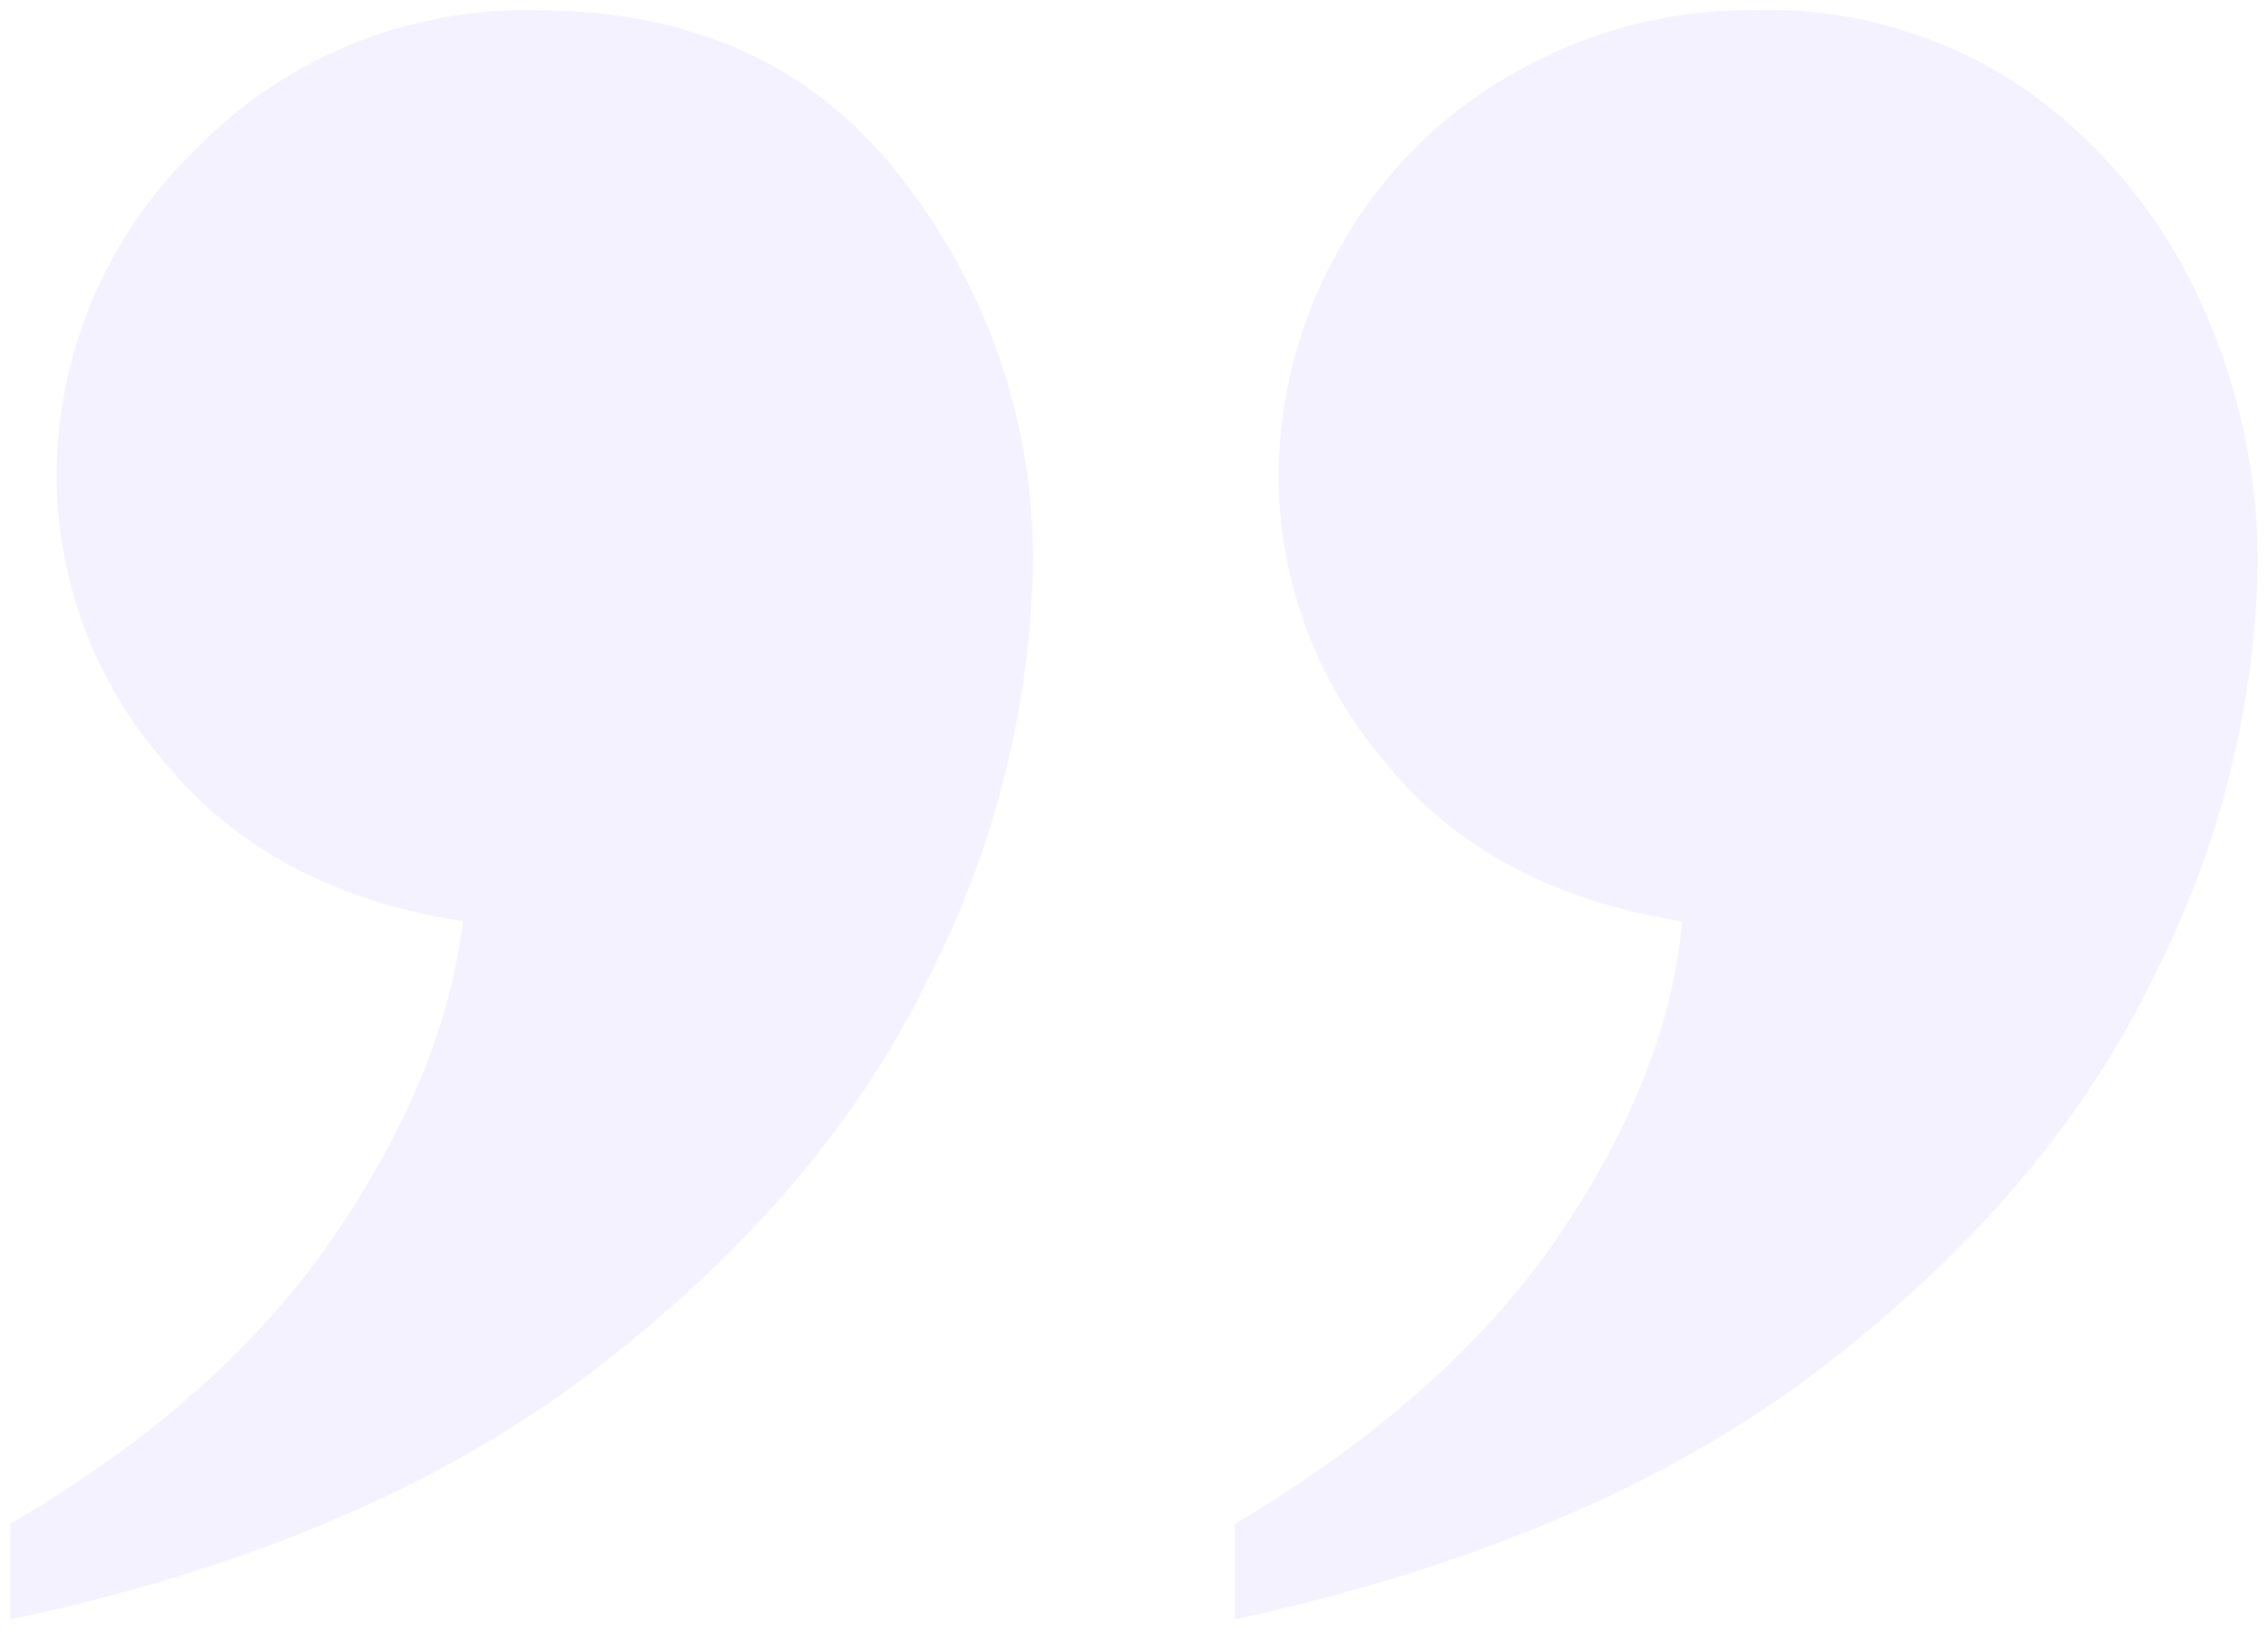 <svg xmlns="http://www.w3.org/2000/svg" width="110.438" height="79.48" viewBox="0 0 110.438 79.48"><path d="M-54.719-119.133v-4.648q10.227-5.977,15.672-13.879t6.375-15.473q-9.43-1.461-14.609-7.836a21.305,21.305,0,0,1-5.18-13.68,22.135,22.135,0,0,1,6.707-16,22.4,22.4,0,0,1,16.668-6.84q11.555,0,17.863,8.3a30.066,30.066,0,0,1,6.309,18.66,46.279,46.279,0,0,1-5.047,20.055q-5.047,10.492-16.137,19.059T-54.719-119.133Zm59.633,0v-4.648q10.492-6.242,15.8-14.078T26.7-153.133q-9.43-1.461-14.543-7.836a21.468,21.468,0,0,1-5.113-13.68,22.674,22.674,0,0,1,2.988-11.289,22.181,22.181,0,0,1,8.367-8.434,23.007,23.007,0,0,1,11.754-3.121,22.106,22.106,0,0,1,13.613,4.117A25.616,25.616,0,0,1,52-183.148a30.684,30.684,0,0,1,2.723,12.617,46.278,46.278,0,0,1-5.047,20.055q-5.047,10.492-16.07,18.992T4.914-119.133Z" transform="translate(55.219 197.992)" fill="#7058ee" stroke="rgba(0,0,0,0)" stroke-width="1" opacity="0.08"/></svg>